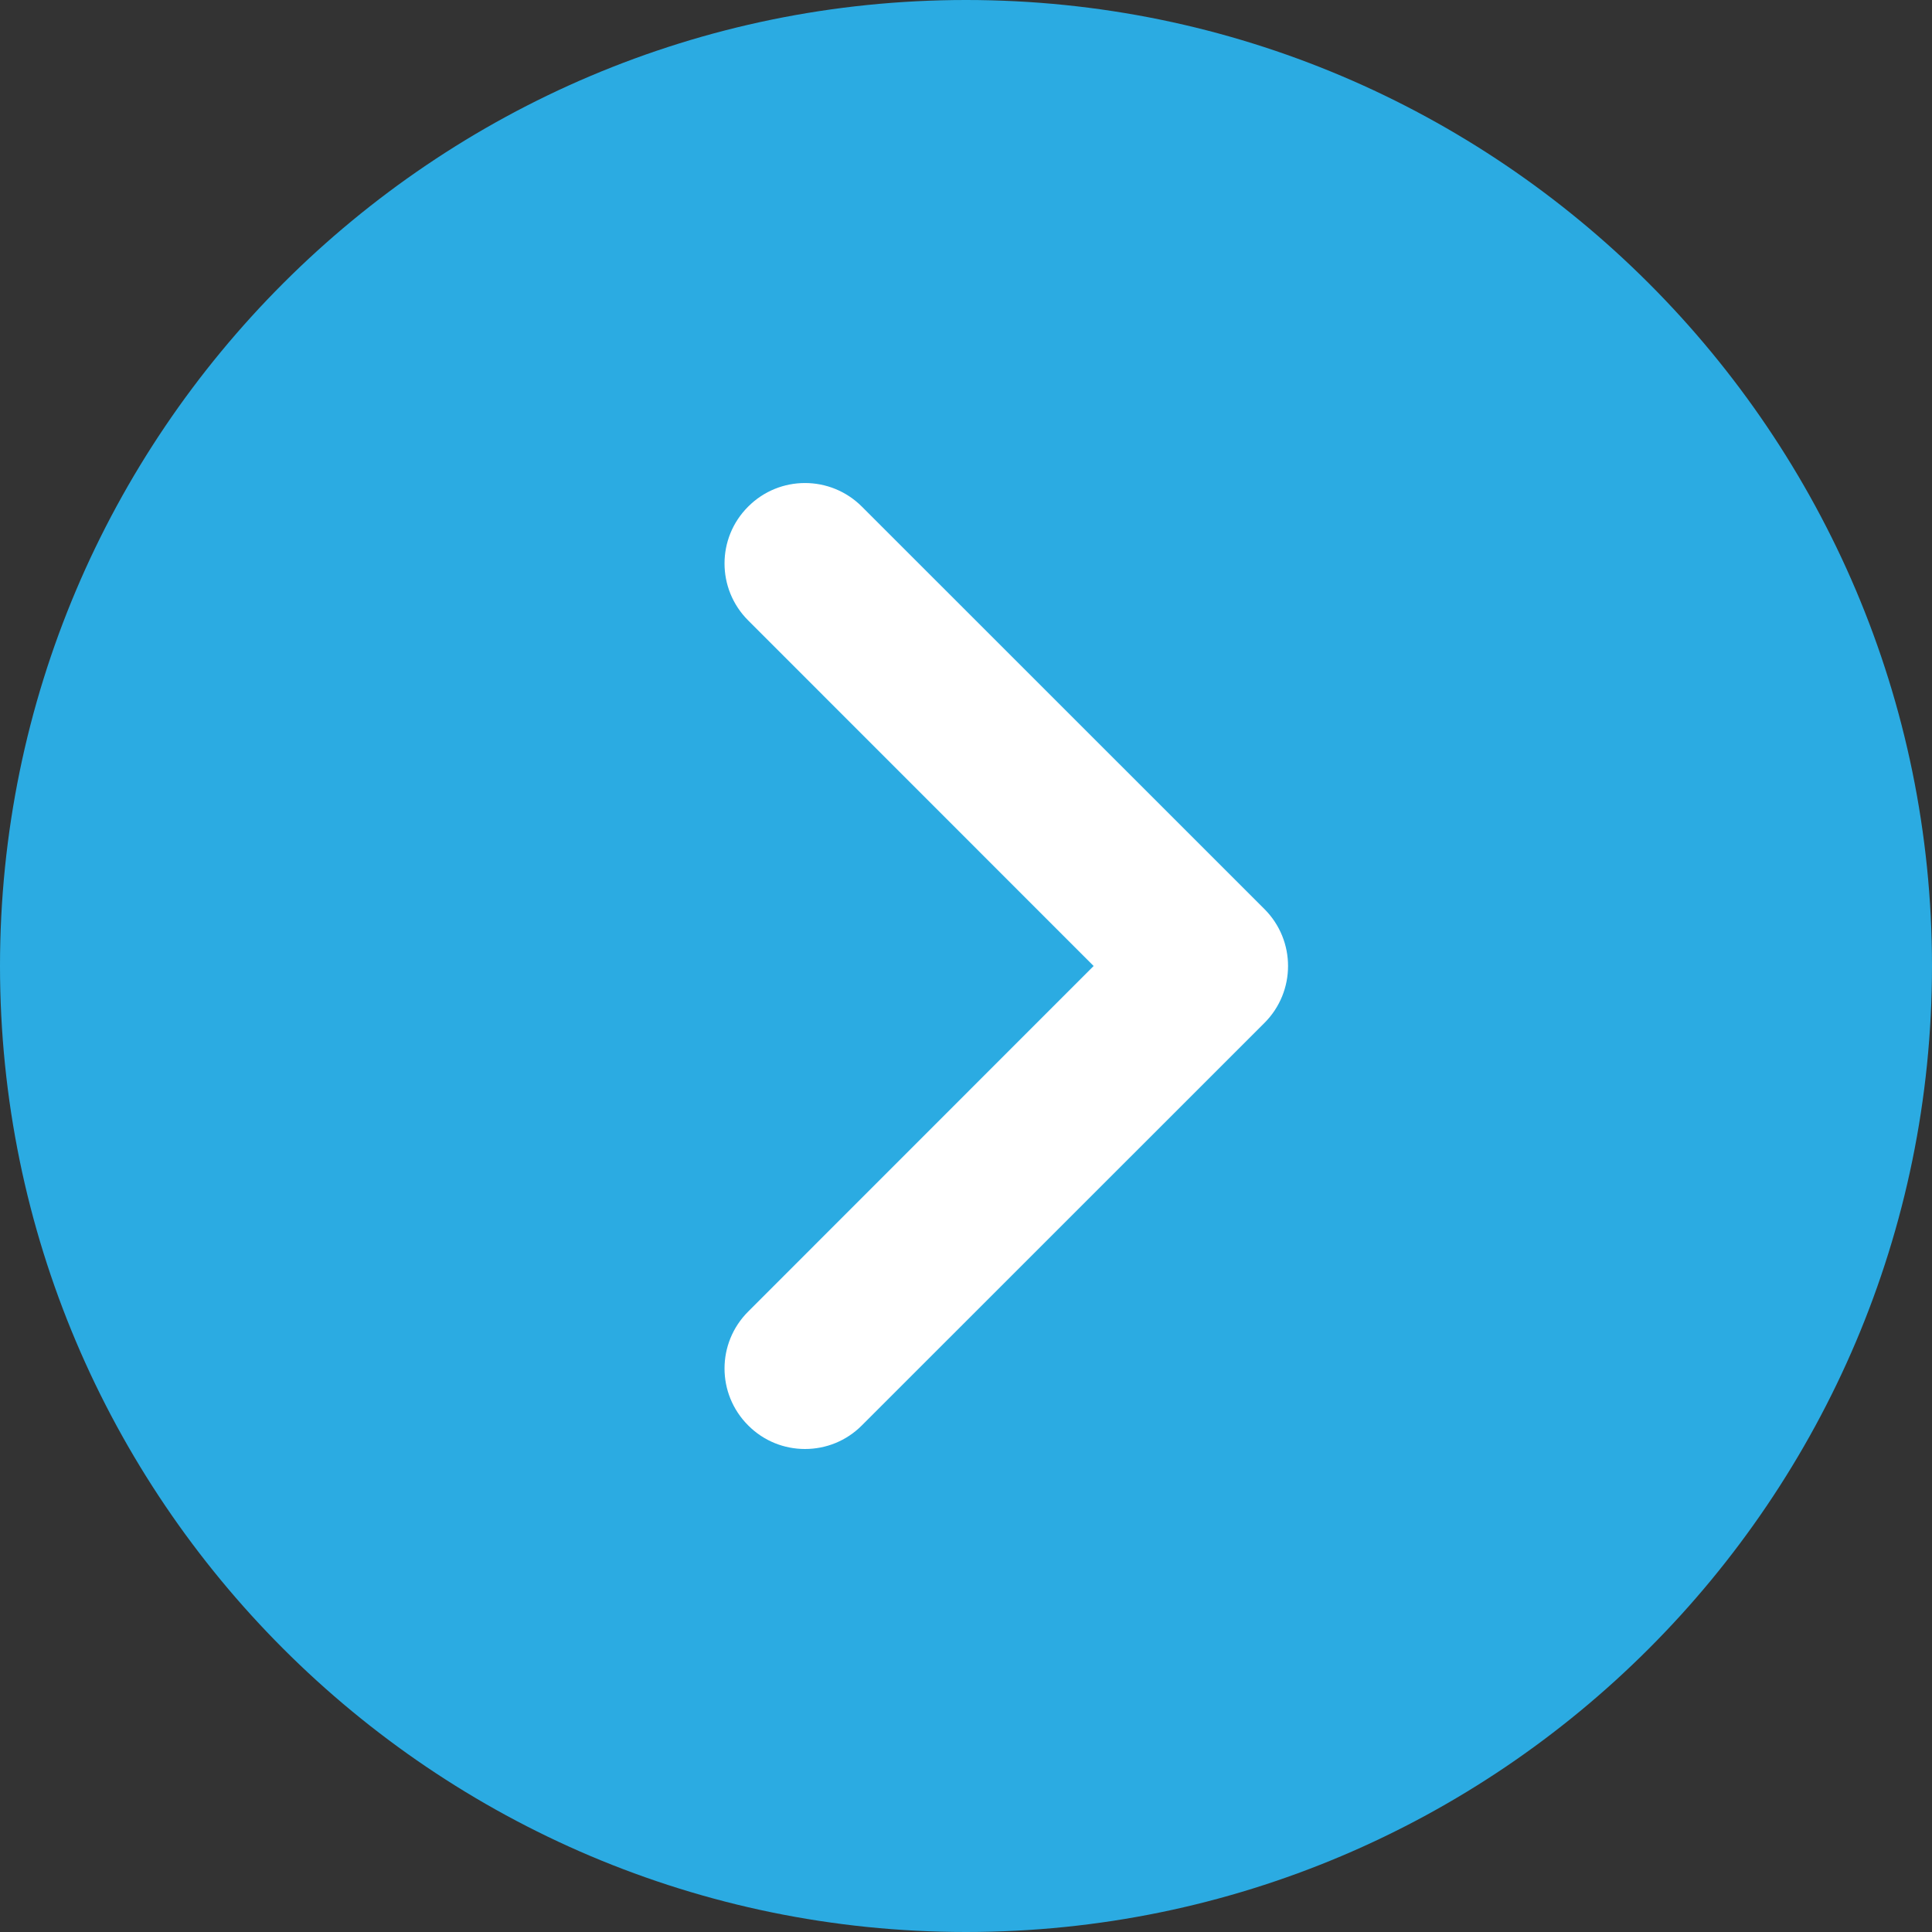 <svg width="17" height="17" viewBox="0 0 17 17" fill="none" xmlns="http://www.w3.org/2000/svg">
<rect x="0" y="0" width="17" height="17" fill="#333333" stroke="none"/>
<circle cx="8.5" cy="7.5" r="5.5" fill="white"/>
<path d="M8.5 0C3.813 0 0 3.813 0 8.5C0 13.187 3.813 17 8.5 17C13.187 17 17 13.187 17 8.5C17 3.813 13.187 0 8.5 0ZM11.126 9.001L7.584 12.542C7.446 12.681 7.265 12.75 7.083 12.75C6.902 12.75 6.721 12.681 6.583 12.542C6.306 12.265 6.306 11.818 6.583 11.541L9.623 8.5L6.583 5.459C6.306 5.182 6.306 4.734 6.583 4.458C6.859 4.181 7.307 4.181 7.584 4.458L11.126 7.999C11.403 8.276 11.403 8.724 11.126 9.001Z" fill="#2BABE2"/>
</svg>

